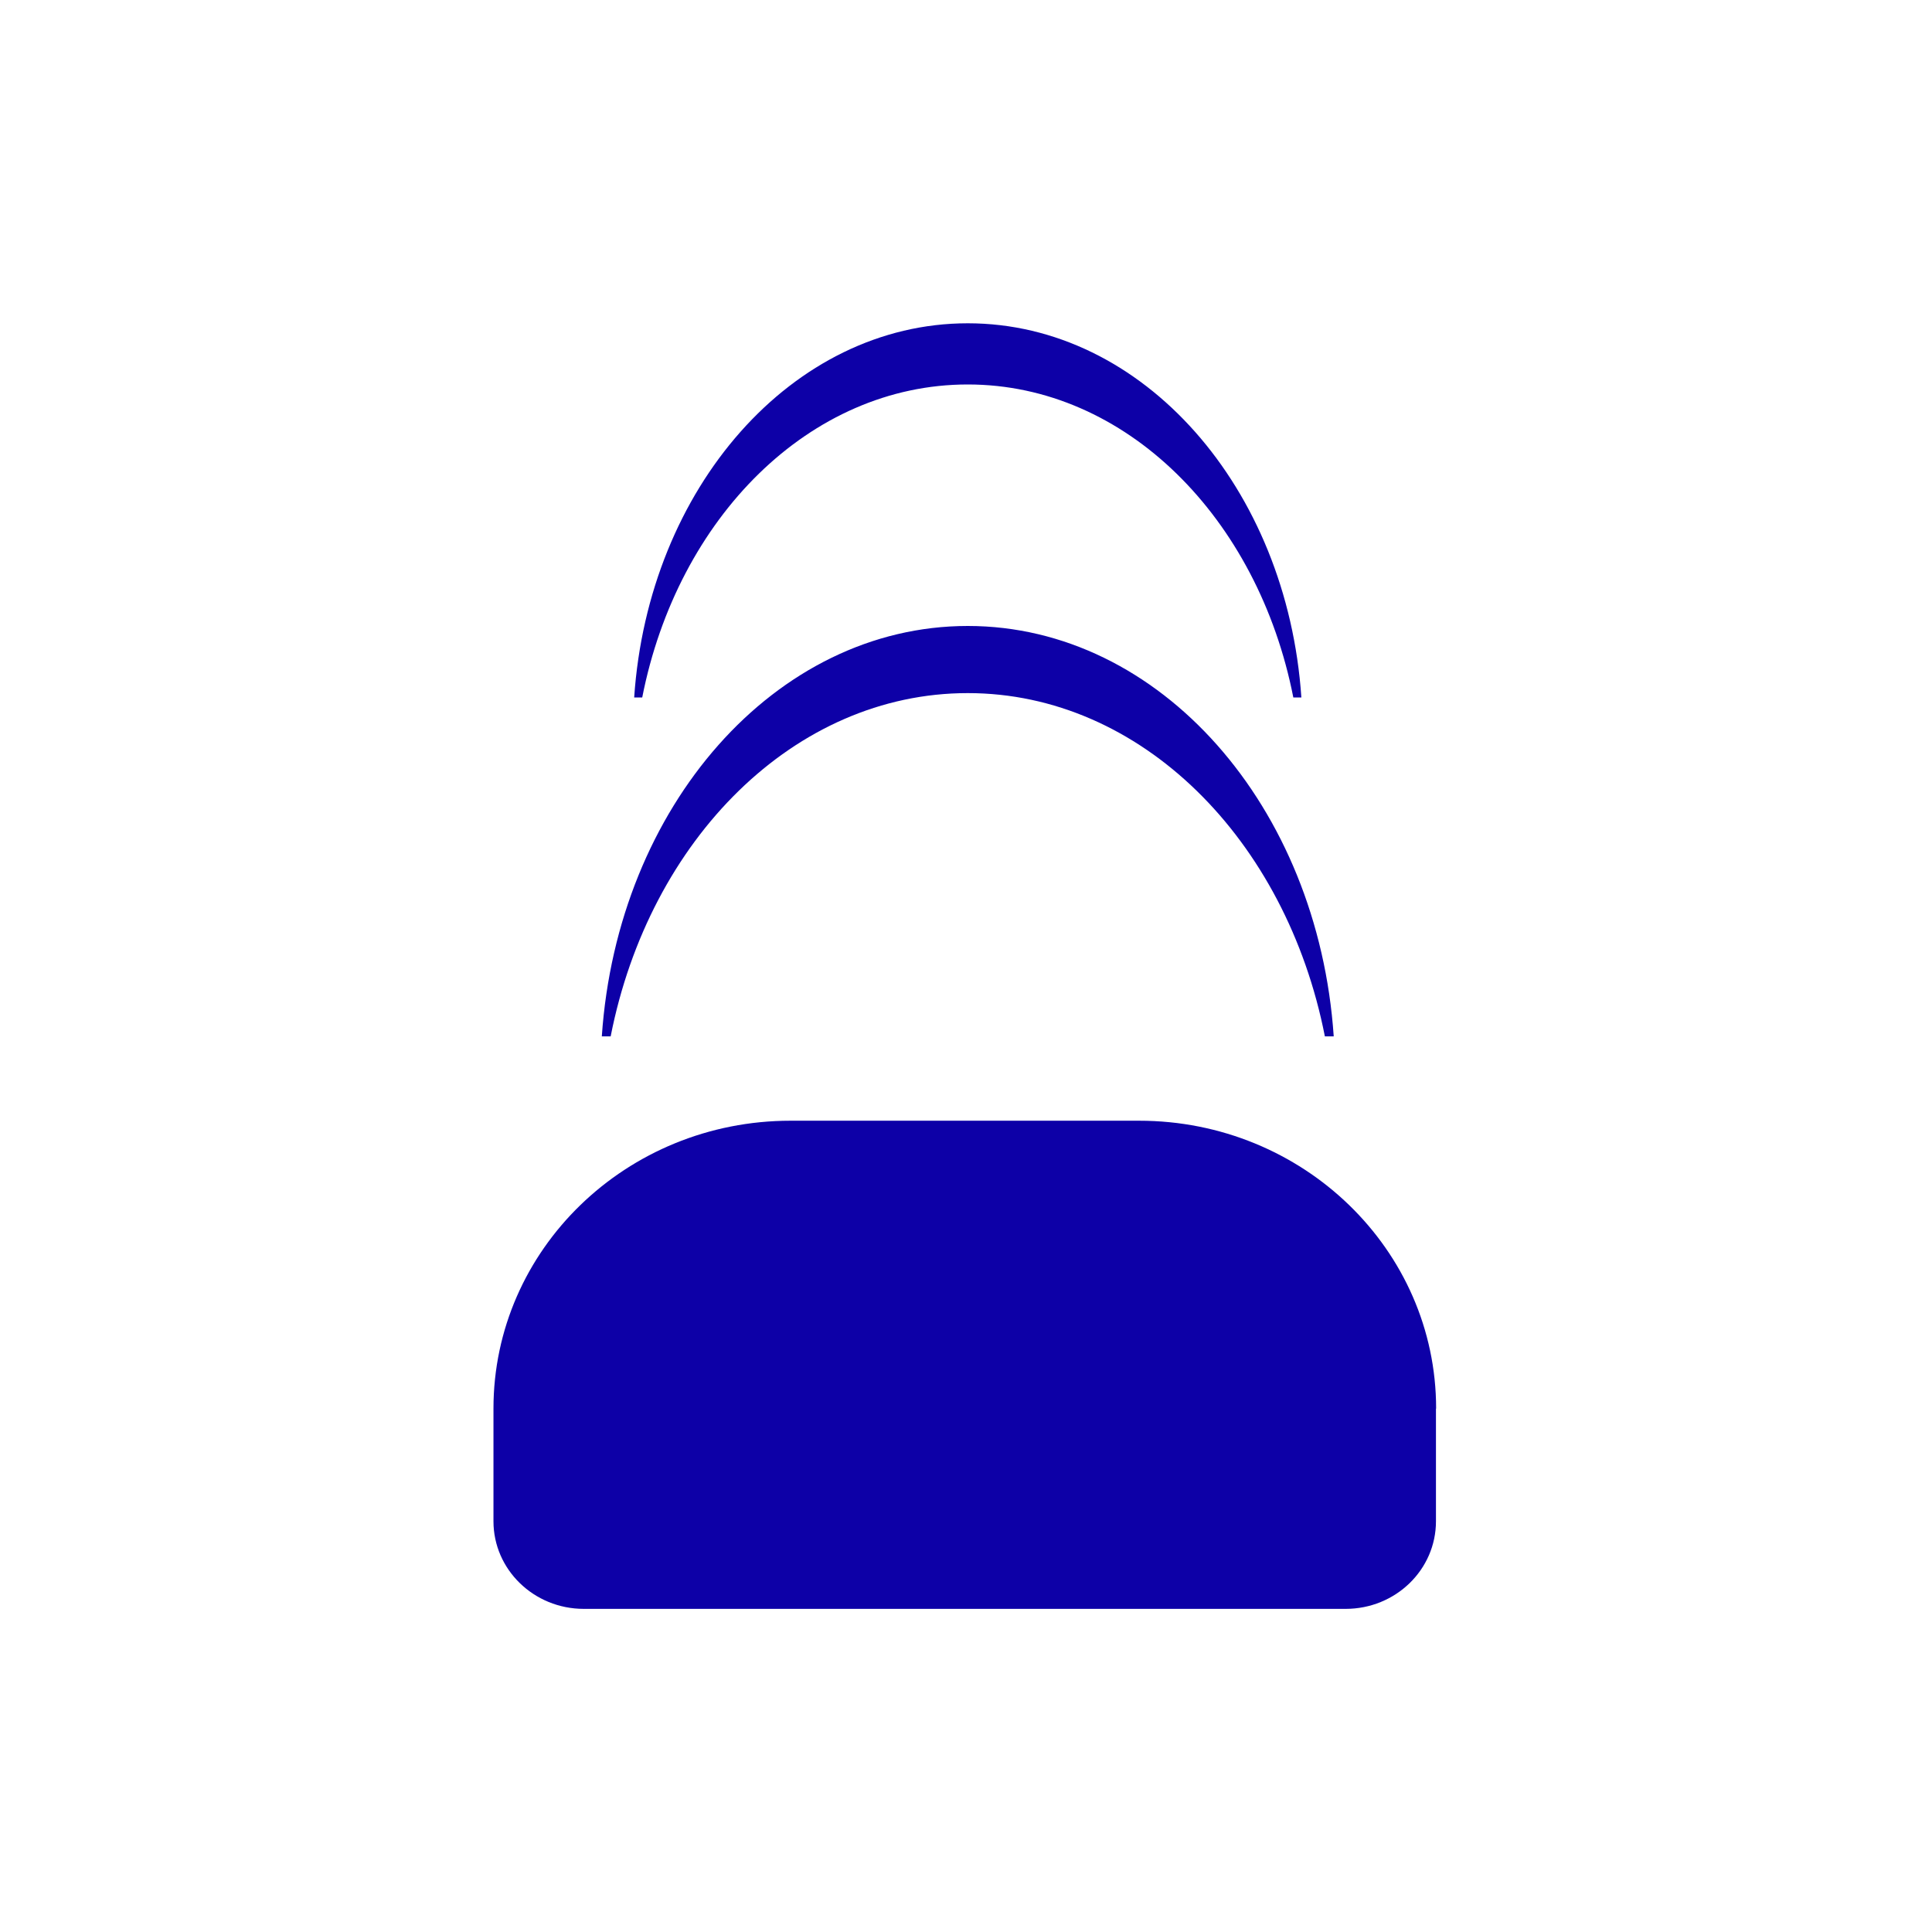 <?xml version="1.0" encoding="UTF-8"?><svg id="Nombre" xmlns="http://www.w3.org/2000/svg" viewBox="0 0 120 120"><defs><style>.cls-1{fill:#0d00a7;stroke-width:0px;}</style></defs><path class="cls-1" d="m89.19,87.49v7c0,3.01-2.51,5.44-5.61,5.44h-47.32c-3.1,0-5.61-2.44-5.61-5.44v-7c0-9.88,8.26-17.88,18.45-17.88h21.65c10.19,0,18.45,8.01,18.45,17.88Zm-29.08-44.44c10.76,0,19.78,9.09,22.18,21.32h.55c-.97-14.27-10.77-25.49-22.73-25.49s-21.76,11.22-22.73,25.49h.55c2.4-12.23,11.41-21.32,22.18-21.32Zm0-19.17c9.81,0,18.03,8.29,20.22,19.44h.5c-.88-13.01-9.82-23.24-20.72-23.24s-19.84,10.23-20.72,23.24h.5c2.19-11.15,10.4-19.44,20.22-19.44Z"/></svg>
